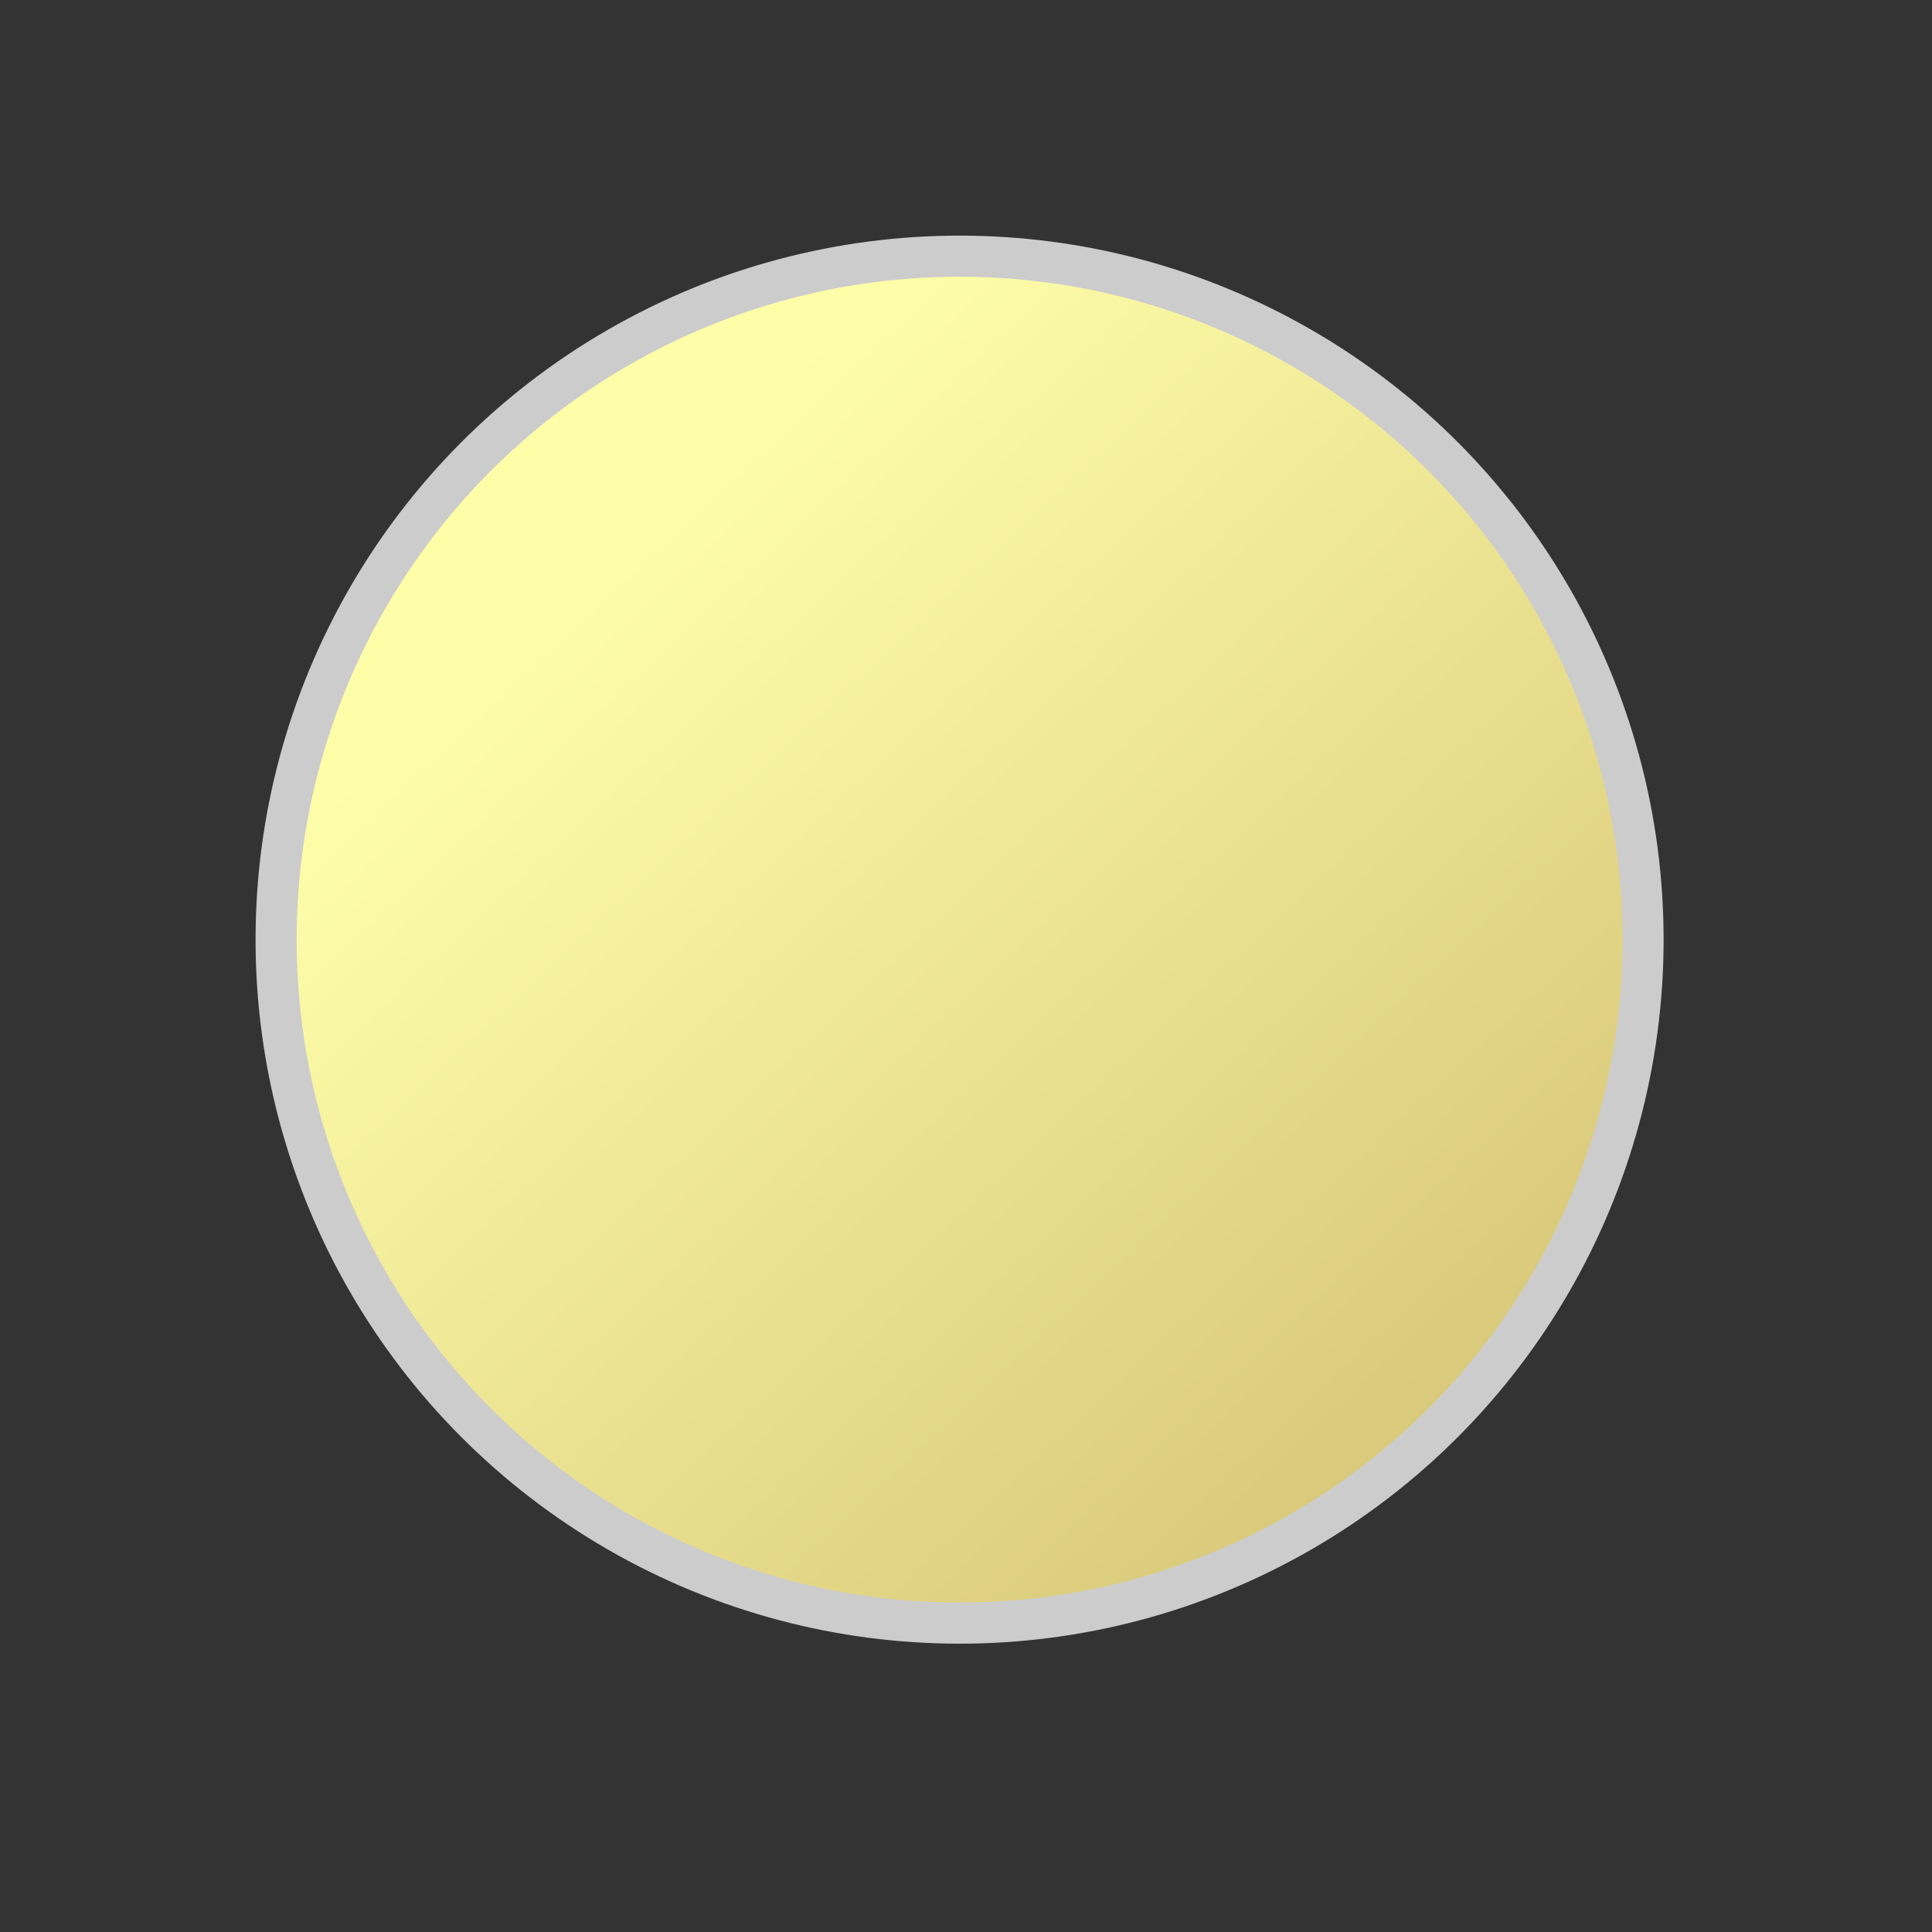 <svg width="47" height="47" xmlns="http://www.w3.org/2000/svg" version="1.1">
 <rect width="100%" height="100%" fill="#333333" stroke="none"/>
 <defs>
  <linearGradient y2="1" x2="1" y1="0.196" x1="0.25" id="svg_12">
   <stop offset="0" stop-opacity="0.996" stop-color="#ffffaa"/>
   <stop offset="1" stop-opacity="0.992" stop-color="#d2be70"/>
  </linearGradient>
 </defs>
 <g>
  <title>Layer 1</title>
  <ellipse stroke="#cccccc" ry="16.627" rx="16.627" id="svg_6" cy="22.859" cx="23.344" fill="url(#svg_12)"/>
 </g>
</svg>